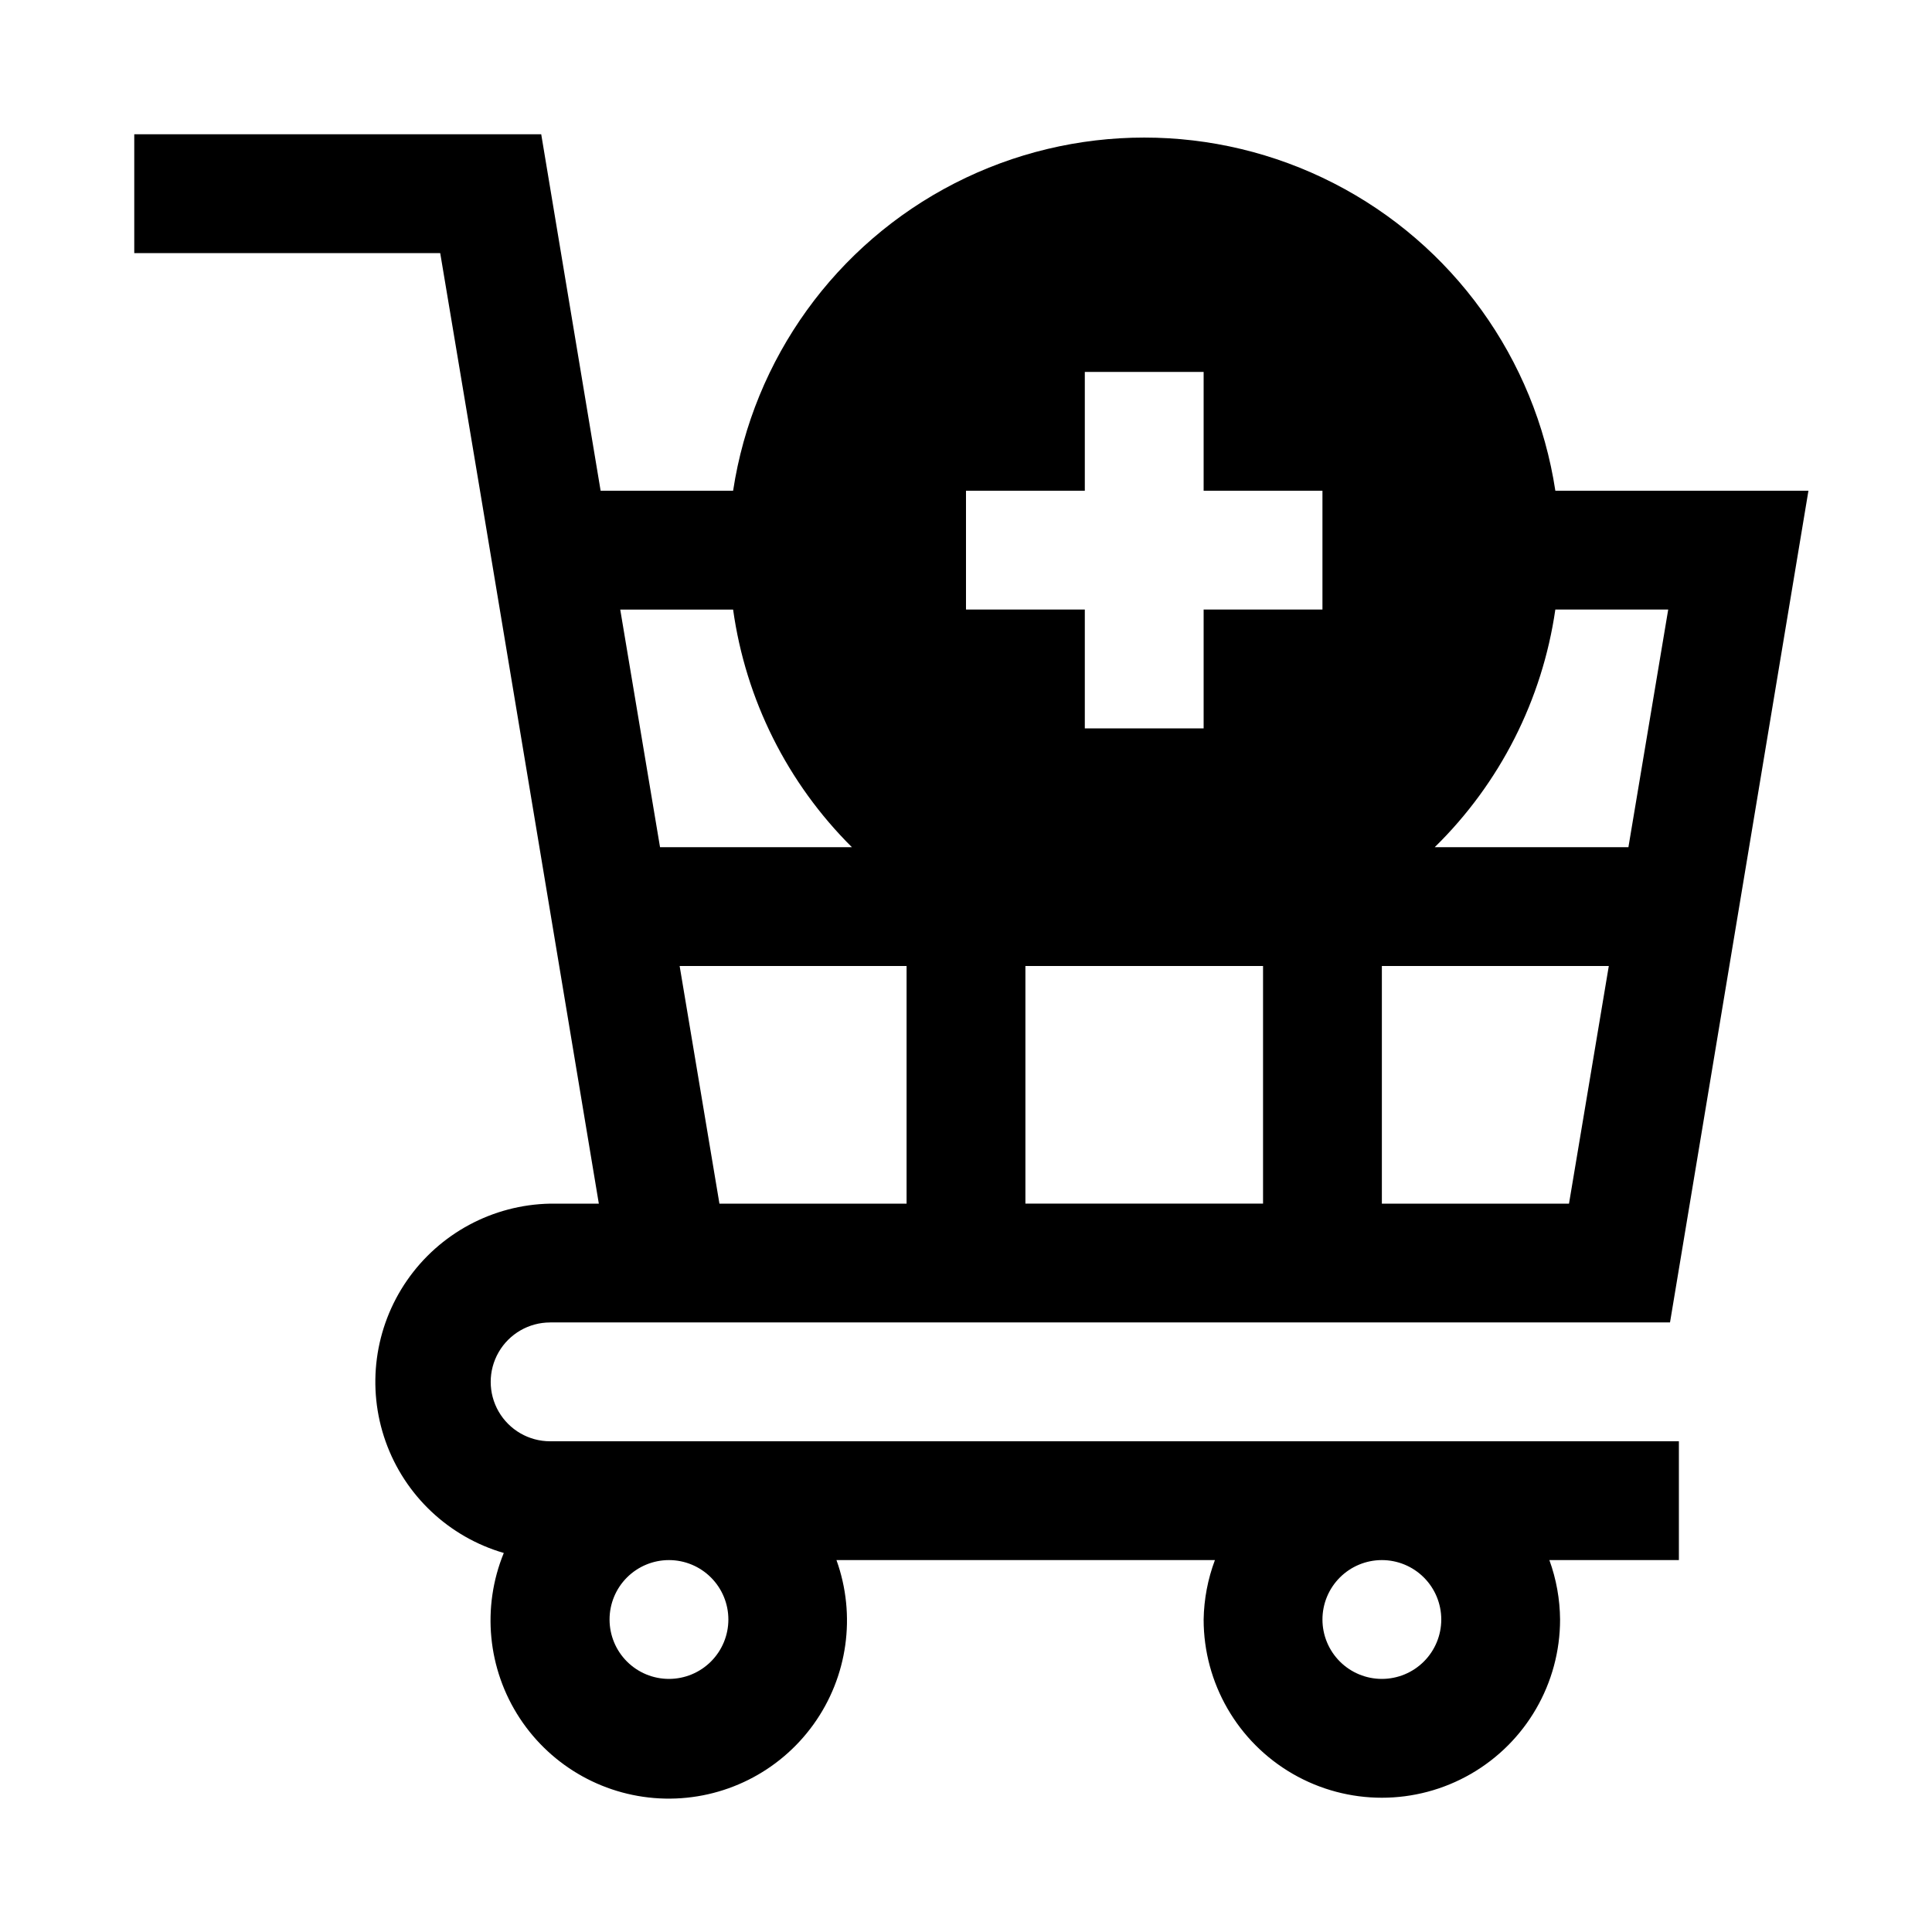 <?xml version="1.0" encoding="UTF-8"?>
<!-- Uploaded to: SVG Repo, www.svgrepo.com, Generator: SVG Repo Mixer Tools -->
<svg fill="#000000" width="800px" height="800px" version="1.1" viewBox="144 144 512 512" xmlns="http://www.w3.org/2000/svg">
 <path d="m289.79 494.46h296.78l36.684-220.41h-67.07c-5.34-35.023-27.191-65.344-58.727-81.488-31.535-16.141-68.91-16.141-100.45 0-31.535 16.145-53.387 46.465-58.727 81.488h-35.109l-15.742-94.465h-107.85v31.488h81.082l10.547 62.977 31.488 188.93h-12.91c-15.18 0.293-29.293 7.867-37.93 20.355s-10.746 28.367-5.664 42.676c5.082 14.309 16.734 25.301 31.316 29.543-5.887 14.398-4.305 30.773 4.227 43.781 8.535 13.008 22.926 20.977 38.48 21.309 15.555 0.336 30.273-7.012 39.355-19.641 9.086-12.629 11.367-28.922 6.102-43.562h100.29c-1.887 5.039-2.898 10.367-2.988 15.746 0 16.875 9 32.465 23.613 40.902 14.613 8.438 32.621 8.438 47.234 0s23.613-24.027 23.613-40.902c-0.043-5.371-1-10.695-2.832-15.746h34.32v-31.488h-299.14c-5.625 0-10.82-3-13.633-7.871s-2.812-10.871 0-15.742c2.812-4.871 8.008-7.875 13.633-7.875zm188.93-31.488-62.977 0.004v-62.977h62.977zm77.461-157.44h29.914l-10.547 62.977-51.328 0.004c17.273-16.918 28.504-39.047 31.961-62.977zm-45.973 94.469h60.141l-10.547 62.977h-49.594zm-110.21-125.95h31.488v-31.488h31.488v31.488h31.488v31.488h-31.488v31.488h-31.488v-31.488h-31.488zm-15.746 188.93h-49.594l-10.547-62.977h60.141zm-45.973-157.44c3.328 23.871 14.391 45.992 31.488 62.977h-50.852l-10.547-62.977zm171.93 251.9c4.176 0 8.18 1.66 11.133 4.613s4.609 6.957 4.609 11.133c0 4.176-1.656 8.18-4.609 11.133s-6.957 4.609-11.133 4.609-8.18-1.656-11.133-4.609-4.613-6.957-4.613-11.133c0-4.176 1.66-8.18 4.613-11.133s6.957-4.613 11.133-4.613zm-188.93 0c4.176 0 8.18 1.66 11.133 4.613s4.613 6.957 4.613 11.133c0 4.176-1.66 8.18-4.613 11.133s-6.957 4.609-11.133 4.609c-4.176 0-8.18-1.656-11.133-4.609s-4.609-6.957-4.609-11.133c0-4.176 1.656-8.18 4.609-11.133s6.957-4.613 11.133-4.613z"/>
</svg>
